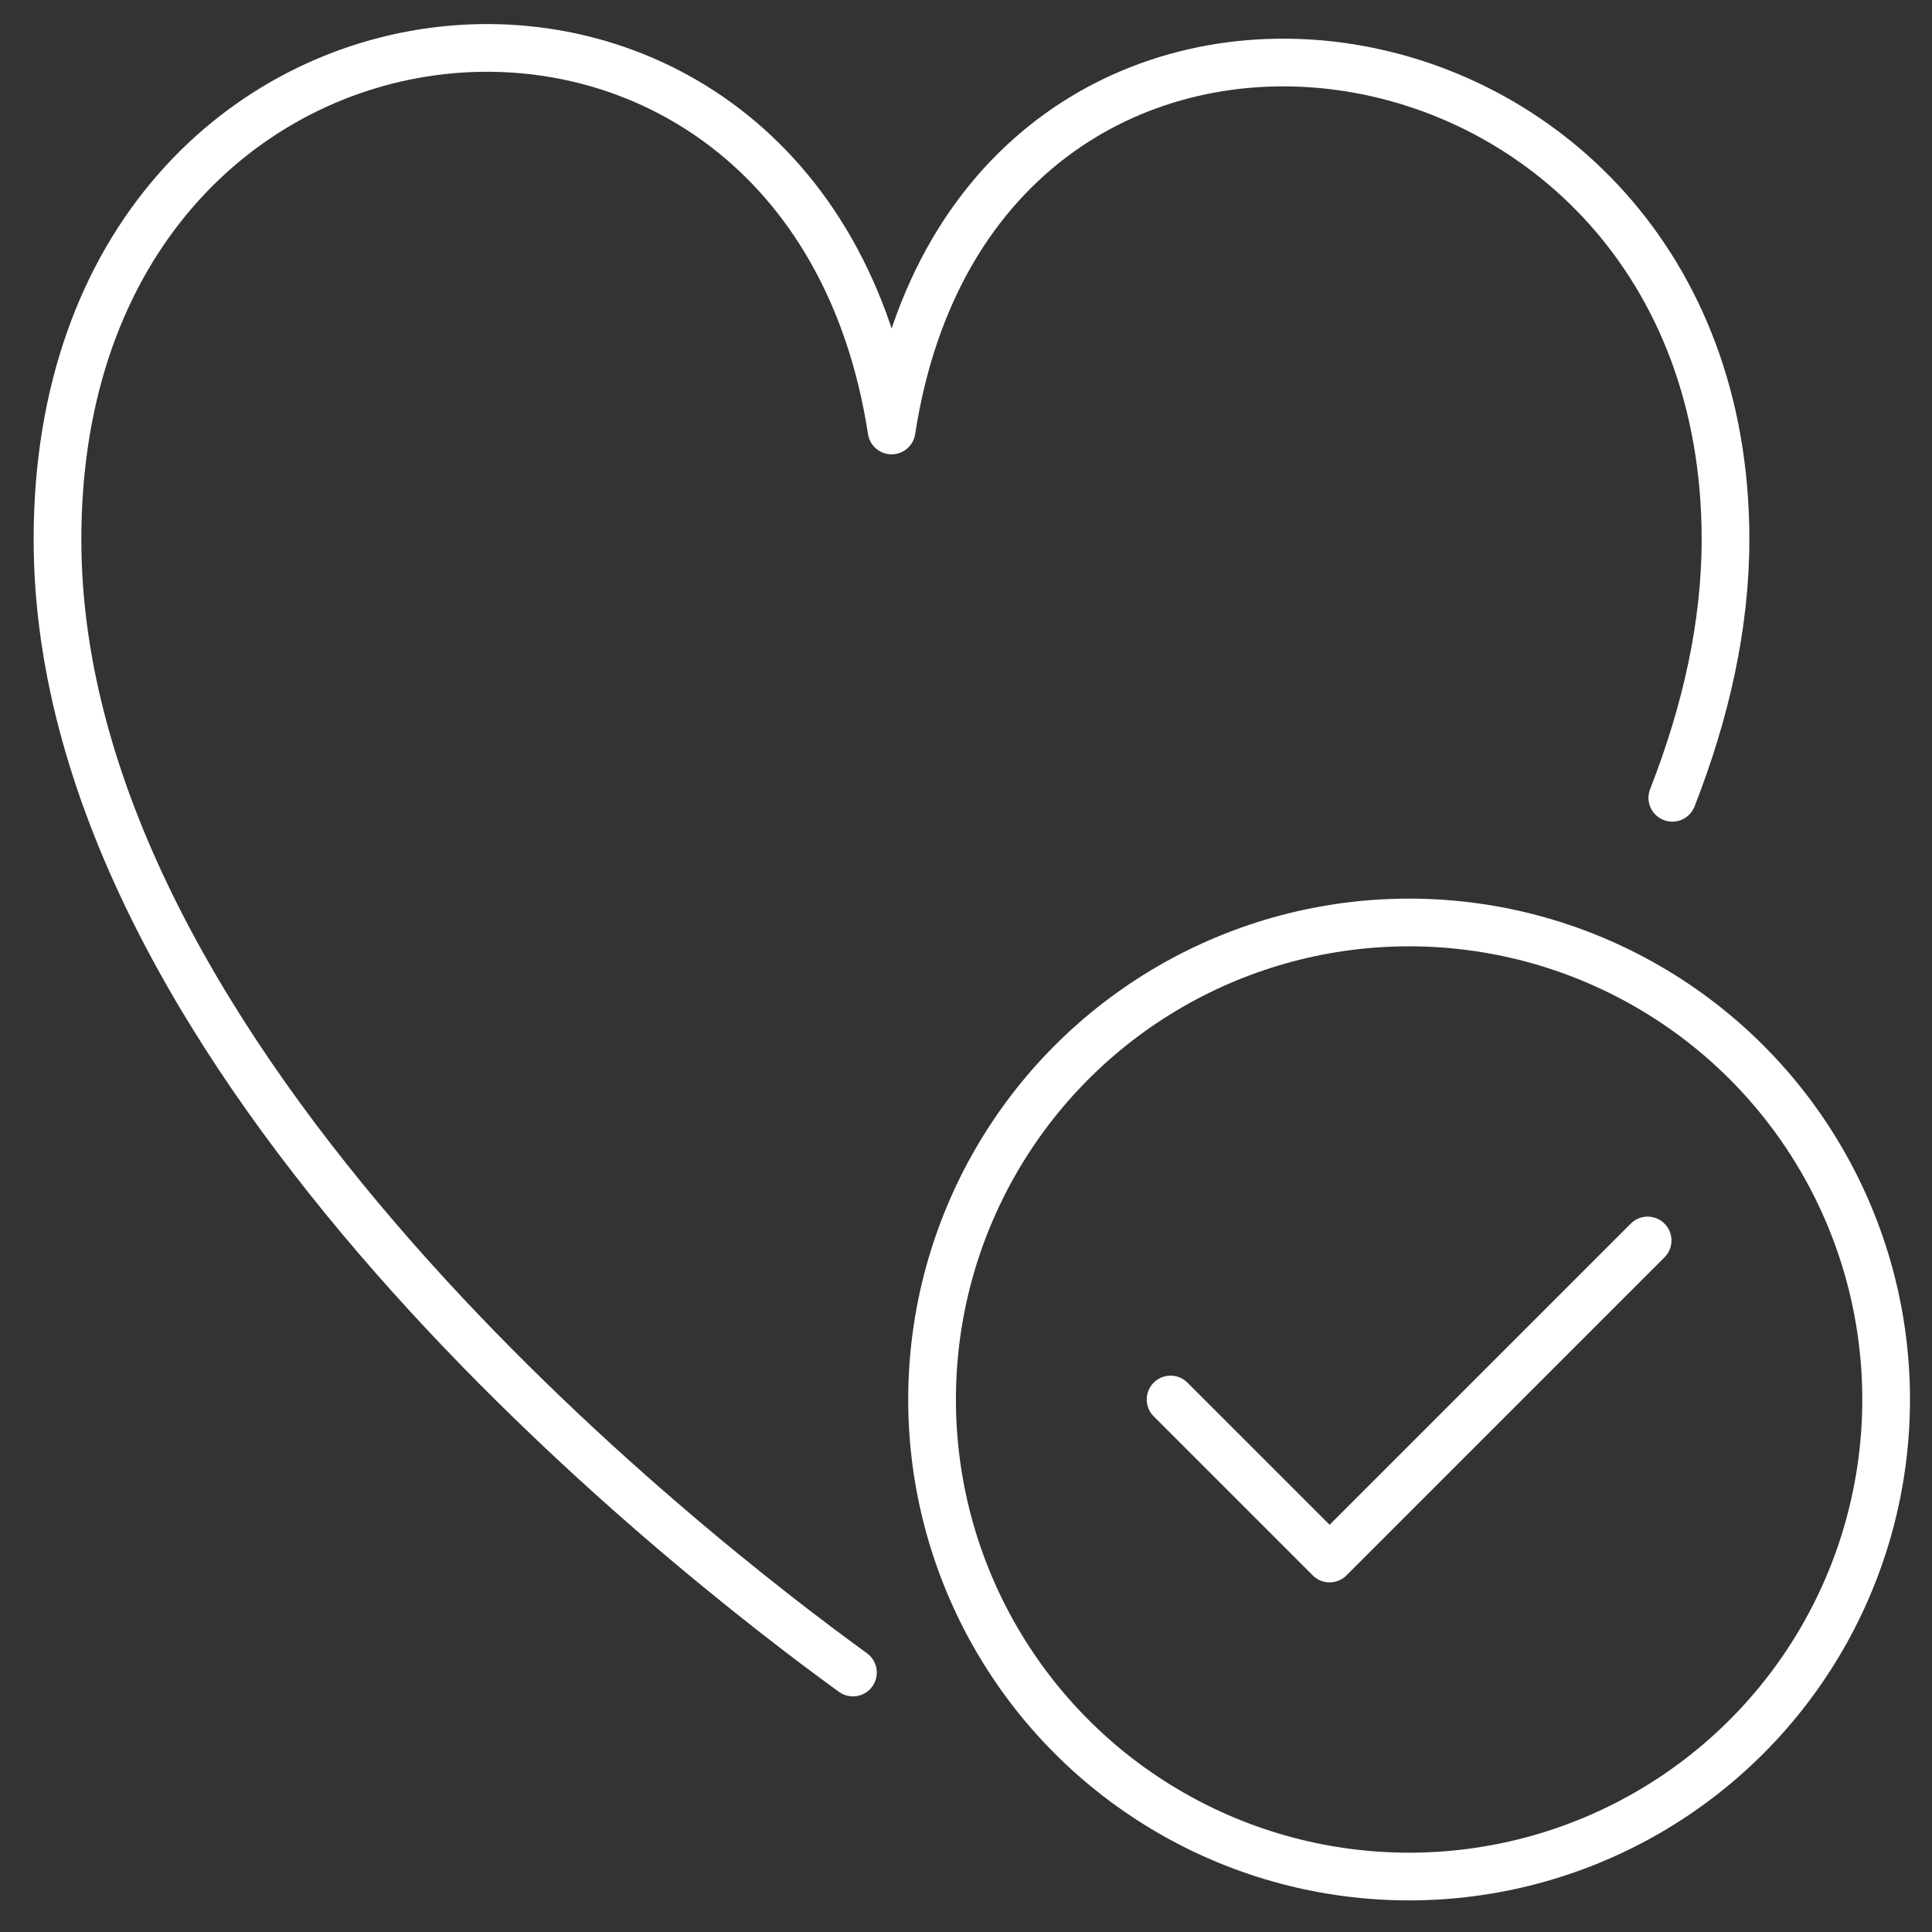 <?xml version="1.0" encoding="UTF-8"?>
<svg width="81px" height="81px" viewBox="0 0 81 81" version="1.1" xmlns="http://www.w3.org/2000/svg" xmlns:xlink="http://www.w3.org/1999/xlink">
    <rect x="0" y="0" width="81" height="81" fill="#333333" stroke="none"/>
    <title>2B247F78-8ABE-460C-BF1E-4036AF83F199</title>
    <g id="Page-1" stroke="none" stroke-width="1" fill="none" fill-rule="evenodd">
        <g id="AAL-Desktop" transform="translate(-921, -4786)">
            <g id="heart-check" transform="translate(921.743, 4786.342)">
                <g id="Outline_Icons_1_" transform="translate(1.667, 1.667)" stroke="#FFFFFF" stroke-linecap="round" stroke-linejoin="round" stroke-width="2">
                    <g id="Group">
                        <g transform="translate(36.667, 36.666)">
                            <circle id="Oval" cx="20" cy="20" r="20"></circle>
                            <polyline id="Path" points="30 13.333 16.667 26.667 10 20"></polyline>
                        </g>
                        <path d="M67.703,31.439 C69.107,27.853 69.933,24.203 69.933,20.603 C69.933,-2.787 38.567,-7.351 34.97,16.039 C31.367,-7.351 0,-4.587 0,20.603 C0,42.519 26.47,63.129 33.35,68.113" id="Path"></path>
                    </g>
                </g>
                <g id="Invisible_Shape">
                    <rect id="Rectangle" x="0" y="0" width="80" height="80"></rect>
                </g>
            </g>
        </g>
    </g>
</svg>